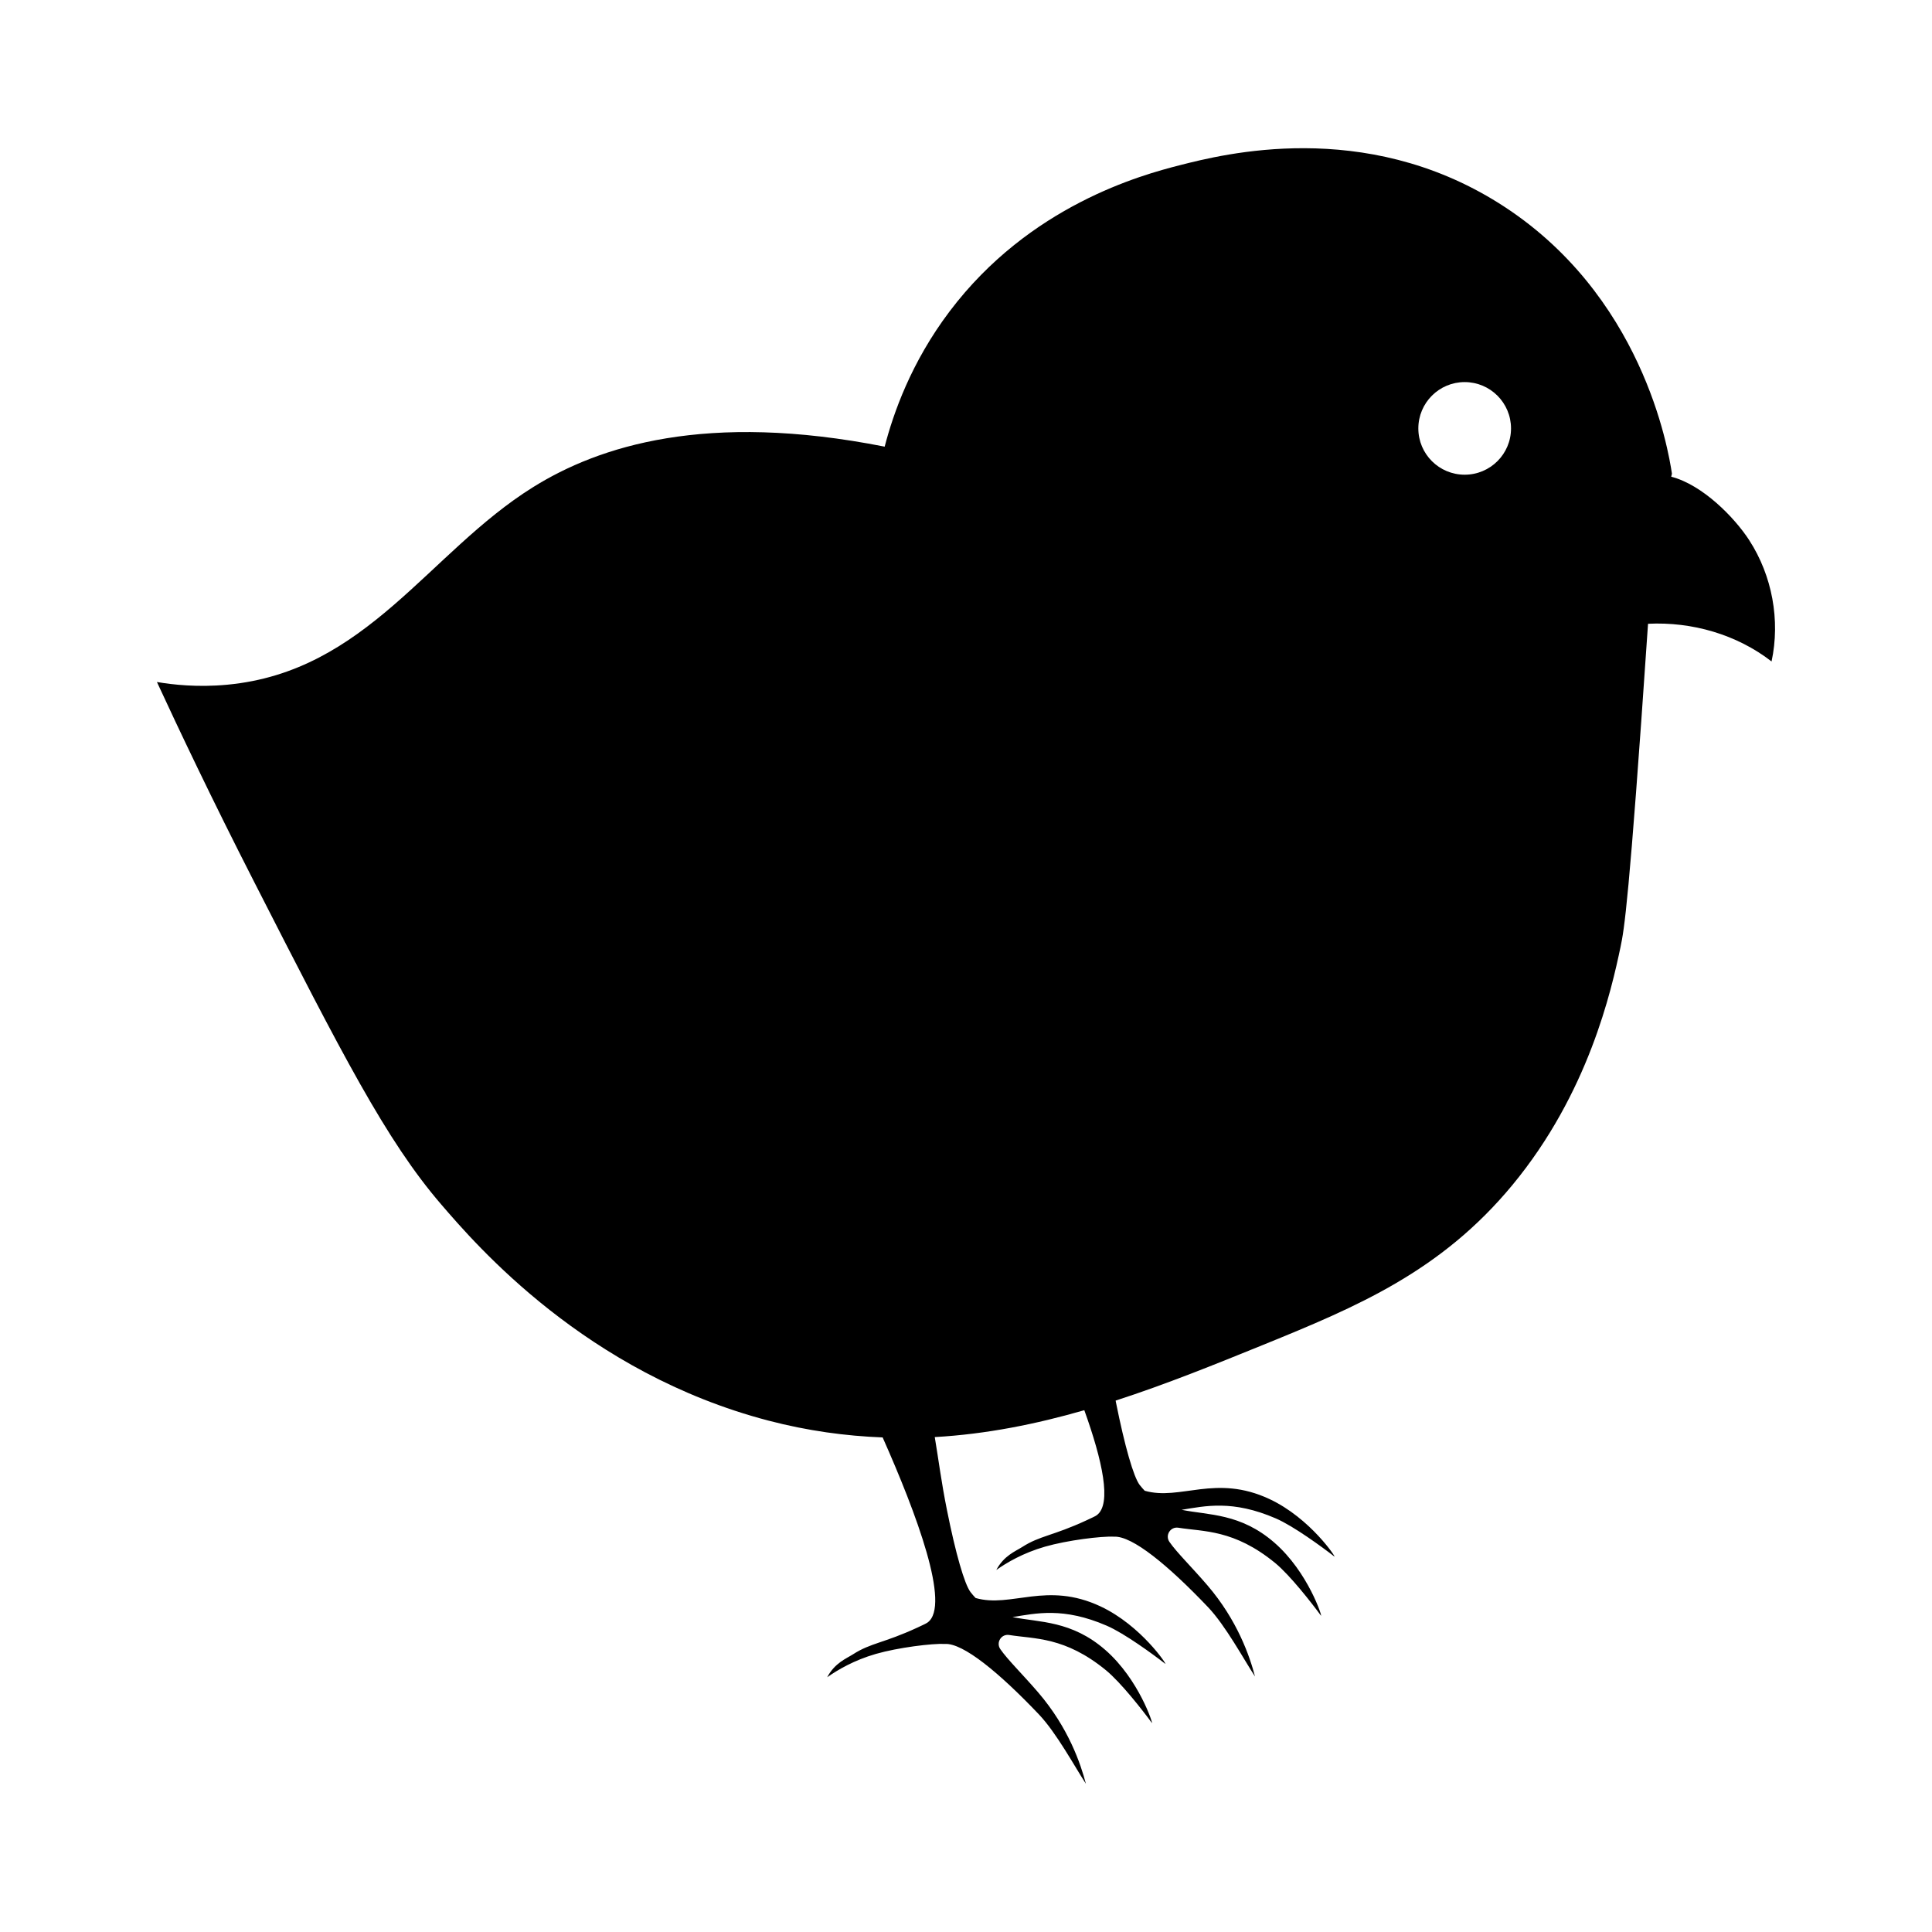 <?xml version="1.0" encoding="UTF-8"?>
<!-- Uploaded to: ICON Repo, www.iconrepo.com, Generator: ICON Repo Mixer Tools -->
<svg fill="#000000" width="800px" height="800px" version="1.1" viewBox="144 144 512 512" xmlns="http://www.w3.org/2000/svg">
 <path d="m607.58 287.18c-3.941-6.082-12.398-14.707-20.691-16.848 0.059-0.246 0.137-0.57 0.191-0.801-0.953-6.394-7.824-47.801-45.887-71.695-35.812-22.488-73.016-12.992-84.594-10.039-10.02 2.555-39.715 10.602-60.941 38.719-10.23 13.551-14.922 27.039-17.211 35.852-47.309-9.352-75.707-0.16-93.203 10.75-27.699 17.277-44.082 48.859-81.02 52.336-7.863 0.742-14.43-0.004-18.637-0.715 5.723 12.375 14.48 30.875 25.809 53.051 23.285 45.613 34.934 68.422 49.465 85.32 9.395 10.926 38.461 44.719 86.758 57.359 10.445 2.731 20.512 4.086 30.293 4.465 8.977 20.223 18.094 44.562 11.914 49.039-0.371 0.273-1.148 0.629-2.684 1.344-8.984 4.156-12.324 4.039-17.059 7.074-1.797 1.152-4.848 2.289-6.867 6.098 2.727-1.918 7.062-4.504 12.902-6.184 5.856-1.688 14.977-2.82 18.309-2.644 4.816-0.258 14.324 7.562 24.898 18.676 4.676 4.918 9.531 13.93 12.449 18.379-1.367-5.262-4.606-14.848-12.637-24.199-4.117-4.793-8.121-8.691-10.035-11.473-1.211-1.754 0.246-4.09 2.352-3.754 6.734 1.082 14.762 0.43 25.629 9.332 3.969 3.246 9.801 10.73 12.168 13.961 0.492 0.68-3.332-11.504-12.367-19.363-8.969-7.789-17.383-7.231-24.555-8.676 6.238-0.996 13.469-2.695 24.965 2.281 4.711 2.035 12.359 7.644 15.516 10.102 0.664 0.52-6.348-10.152-17.191-15.23-14.297-6.699-23.625 0.5-33.066-2.207-0.457-0.488-0.91-0.984-1.352-1.566-1.602-2.133-3.926-10.141-6.258-21.805-1.512-7.551-2.203-13.234-3.219-19.277 13.723-0.781 26.879-3.445 39.633-7.125 4.781 13.316 7.352 24.883 3.289 27.832-0.371 0.273-1.145 0.625-2.684 1.34-8.984 4.16-12.316 4.047-17.059 7.078-1.805 1.152-4.852 2.289-6.871 6.098 2.719-1.926 7.07-4.504 12.906-6.184 5.856-1.688 14.973-2.828 18.305-2.644 4.816-0.258 14.324 7.562 24.902 18.676 4.672 4.918 9.527 13.93 12.449 18.379-1.371-5.254-4.609-14.852-12.641-24.199-4.117-4.793-8.121-8.695-10.035-11.473-1.211-1.754 0.25-4.09 2.359-3.758 6.734 1.078 14.758 0.434 25.629 9.324 3.969 3.246 9.789 10.734 12.16 13.965 0.504 0.676-3.324-11.508-12.363-19.355-8.969-7.789-17.383-7.231-24.562-8.68 6.238-1.004 13.473-2.695 24.969 2.281 4.707 2.035 12.359 7.644 15.516 10.102 0.664 0.52-6.348-10.152-17.191-15.23-14.297-6.699-23.625 0.5-33.07-2.203-0.453-0.488-0.91-0.984-1.352-1.562-1.602-2.137-3.918-10.148-6.258-21.809-0.035-0.18-0.059-0.336-0.098-0.52 13.387-4.336 26.375-9.602 39.168-14.801 24.883-10.117 47.035-19.438 65.957-42.301 20.207-24.418 26.258-51.637 28.676-63.098 0.984-4.66 2.273-11.844 7.168-83.883 0.031-0.48 0.074-1.094 0.125-1.785 11.645-0.574 23.508 2.828 32.734 9.984 2.348-10.902 0.168-22.73-5.906-32.109zm-75.426-17.379c-6.781 0-12.281-5.481-12.281-12.262s5.496-12.281 12.281-12.281c6.781 0 12.281 5.496 12.281 12.281 0.004 6.781-5.5 12.262-12.281 12.262z"/>
</svg>